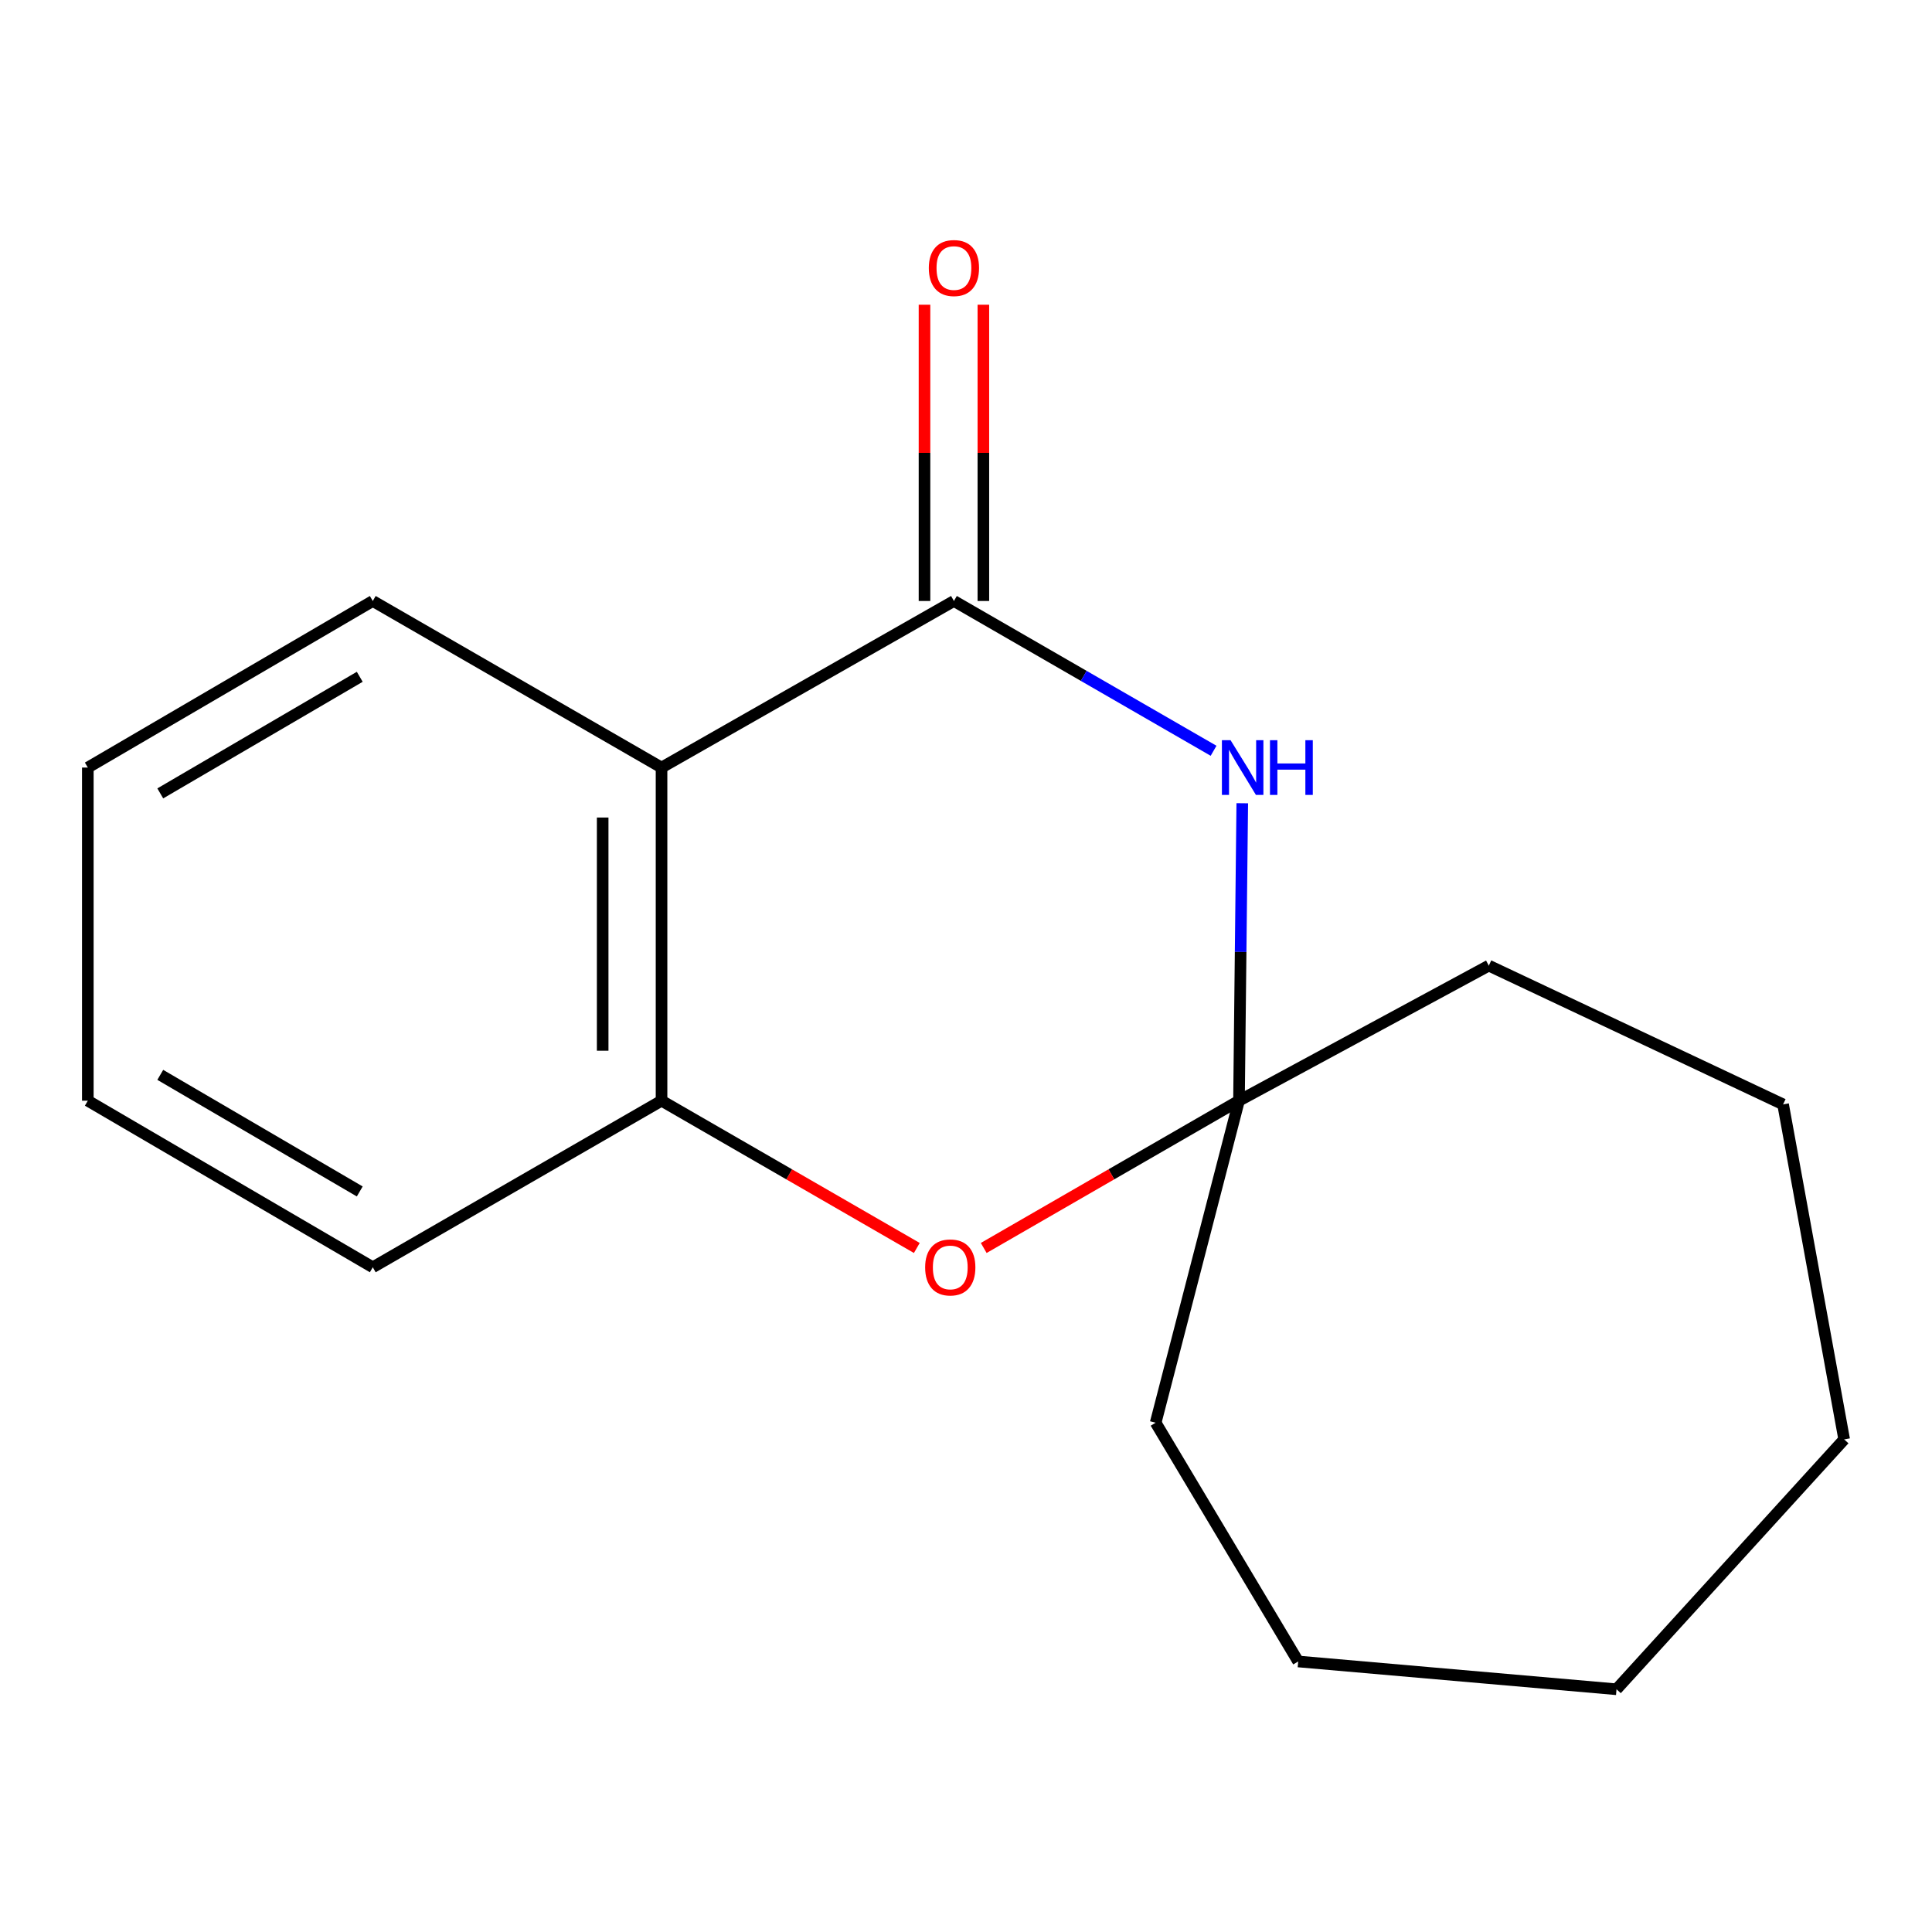 <?xml version='1.0' encoding='iso-8859-1'?>
<svg version='1.1' baseProfile='full'
              xmlns='http://www.w3.org/2000/svg'
                      xmlns:rdkit='http://www.rdkit.org/xml'
                      xmlns:xlink='http://www.w3.org/1999/xlink'
                  xml:space='preserve'
width='1000px' height='1000px' viewBox='0 0 1000 1000'>
<!-- END OF HEADER -->
<rect style='opacity:1.0;fill:#FFFFFF;stroke:none' width='1000' height='1000' x='0' y='0'> </rect>
<path class='bond-0' d='M 493.753,311.07 L 560.949,349.836' style='fill:none;fill-rule:evenodd;stroke:#000000;stroke-width:6px;stroke-linecap:butt;stroke-linejoin:miter;stroke-opacity:1' />
<path class='bond-0' d='M 560.949,349.836 L 628.144,388.602' style='fill:none;fill-rule:evenodd;stroke:#0000FF;stroke-width:6px;stroke-linecap:butt;stroke-linejoin:miter;stroke-opacity:1' />
<path class='bond-1' d='M 493.753,311.07 L 342.413,397.287' style='fill:none;fill-rule:evenodd;stroke:#000000;stroke-width:6px;stroke-linecap:butt;stroke-linejoin:miter;stroke-opacity:1' />
<path class='bond-5' d='M 508.989,311.07 L 508.989,234.397' style='fill:none;fill-rule:evenodd;stroke:#000000;stroke-width:6px;stroke-linecap:butt;stroke-linejoin:miter;stroke-opacity:1' />
<path class='bond-5' d='M 508.989,234.397 L 508.989,157.725' style='fill:none;fill-rule:evenodd;stroke:#FF0000;stroke-width:6px;stroke-linecap:butt;stroke-linejoin:miter;stroke-opacity:1' />
<path class='bond-5' d='M 478.518,311.07 L 478.518,234.397' style='fill:none;fill-rule:evenodd;stroke:#000000;stroke-width:6px;stroke-linecap:butt;stroke-linejoin:miter;stroke-opacity:1' />
<path class='bond-5' d='M 478.518,234.397 L 478.518,157.725' style='fill:none;fill-rule:evenodd;stroke:#FF0000;stroke-width:6px;stroke-linecap:butt;stroke-linejoin:miter;stroke-opacity:1' />
<path class='bond-2' d='M 642.995,415.758 L 642.148,492.739' style='fill:none;fill-rule:evenodd;stroke:#0000FF;stroke-width:6px;stroke-linecap:butt;stroke-linejoin:miter;stroke-opacity:1' />
<path class='bond-2' d='M 642.148,492.739 L 641.302,569.72' style='fill:none;fill-rule:evenodd;stroke:#000000;stroke-width:6px;stroke-linecap:butt;stroke-linejoin:miter;stroke-opacity:1' />
<path class='bond-4' d='M 342.413,397.287 L 342.413,569.72' style='fill:none;fill-rule:evenodd;stroke:#000000;stroke-width:6px;stroke-linecap:butt;stroke-linejoin:miter;stroke-opacity:1' />
<path class='bond-4' d='M 311.942,423.152 L 311.942,543.855' style='fill:none;fill-rule:evenodd;stroke:#000000;stroke-width:6px;stroke-linecap:butt;stroke-linejoin:miter;stroke-opacity:1' />
<path class='bond-6' d='M 342.413,397.287 L 192.952,311.07' style='fill:none;fill-rule:evenodd;stroke:#000000;stroke-width:6px;stroke-linecap:butt;stroke-linejoin:miter;stroke-opacity:1' />
<path class='bond-7' d='M 641.302,569.72 L 770.601,499.805' style='fill:none;fill-rule:evenodd;stroke:#000000;stroke-width:6px;stroke-linecap:butt;stroke-linejoin:miter;stroke-opacity:1' />
<path class='bond-8' d='M 641.302,569.72 L 598.168,736.397' style='fill:none;fill-rule:evenodd;stroke:#000000;stroke-width:6px;stroke-linecap:butt;stroke-linejoin:miter;stroke-opacity:1' />
<path class='bond-16' d='M 641.302,569.72 L 575.236,607.834' style='fill:none;fill-rule:evenodd;stroke:#000000;stroke-width:6px;stroke-linecap:butt;stroke-linejoin:miter;stroke-opacity:1' />
<path class='bond-16' d='M 575.236,607.834 L 509.171,645.948' style='fill:none;fill-rule:evenodd;stroke:#FF0000;stroke-width:6px;stroke-linecap:butt;stroke-linejoin:miter;stroke-opacity:1' />
<path class='bond-3' d='M 474.544,645.948 L 408.479,607.834' style='fill:none;fill-rule:evenodd;stroke:#FF0000;stroke-width:6px;stroke-linecap:butt;stroke-linejoin:miter;stroke-opacity:1' />
<path class='bond-3' d='M 408.479,607.834 L 342.413,569.72' style='fill:none;fill-rule:evenodd;stroke:#000000;stroke-width:6px;stroke-linecap:butt;stroke-linejoin:miter;stroke-opacity:1' />
<path class='bond-9' d='M 342.413,569.72 L 192.952,655.936' style='fill:none;fill-rule:evenodd;stroke:#000000;stroke-width:6px;stroke-linecap:butt;stroke-linejoin:miter;stroke-opacity:1' />
<path class='bond-10' d='M 192.952,311.07 L 45.455,397.287' style='fill:none;fill-rule:evenodd;stroke:#000000;stroke-width:6px;stroke-linecap:butt;stroke-linejoin:miter;stroke-opacity:1' />
<path class='bond-10' d='M 186.204,350.309 L 82.956,410.661' style='fill:none;fill-rule:evenodd;stroke:#000000;stroke-width:6px;stroke-linecap:butt;stroke-linejoin:miter;stroke-opacity:1' />
<path class='bond-12' d='M 770.601,499.805 L 922.923,571.633' style='fill:none;fill-rule:evenodd;stroke:#000000;stroke-width:6px;stroke-linecap:butt;stroke-linejoin:miter;stroke-opacity:1' />
<path class='bond-11' d='M 598.168,736.397 L 671.942,859.975' style='fill:none;fill-rule:evenodd;stroke:#000000;stroke-width:6px;stroke-linecap:butt;stroke-linejoin:miter;stroke-opacity:1' />
<path class='bond-17' d='M 192.952,655.936 L 45.455,569.72' style='fill:none;fill-rule:evenodd;stroke:#000000;stroke-width:6px;stroke-linecap:butt;stroke-linejoin:miter;stroke-opacity:1' />
<path class='bond-17' d='M 186.204,616.697 L 82.956,556.346' style='fill:none;fill-rule:evenodd;stroke:#000000;stroke-width:6px;stroke-linecap:butt;stroke-linejoin:miter;stroke-opacity:1' />
<path class='bond-13' d='M 45.455,397.287 L 45.455,569.72' style='fill:none;fill-rule:evenodd;stroke:#000000;stroke-width:6px;stroke-linecap:butt;stroke-linejoin:miter;stroke-opacity:1' />
<path class='bond-14' d='M 671.942,859.975 L 836.707,874.364' style='fill:none;fill-rule:evenodd;stroke:#000000;stroke-width:6px;stroke-linecap:butt;stroke-linejoin:miter;stroke-opacity:1' />
<path class='bond-15' d='M 922.923,571.633 L 954.545,745.031' style='fill:none;fill-rule:evenodd;stroke:#000000;stroke-width:6px;stroke-linecap:butt;stroke-linejoin:miter;stroke-opacity:1' />
<path class='bond-18' d='M 836.707,874.364 L 954.545,745.031' style='fill:none;fill-rule:evenodd;stroke:#000000;stroke-width:6px;stroke-linecap:butt;stroke-linejoin:miter;stroke-opacity:1' />
<path  class='atom-1' d='M 636.938 383.127
L 646.218 398.127
Q 647.138 399.607, 648.618 402.287
Q 650.098 404.967, 650.178 405.127
L 650.178 383.127
L 653.938 383.127
L 653.938 411.447
L 650.058 411.447
L 640.098 395.047
Q 638.938 393.127, 637.698 390.927
Q 636.498 388.727, 636.138 388.047
L 636.138 411.447
L 632.458 411.447
L 632.458 383.127
L 636.938 383.127
' fill='#0000FF'/>
<path  class='atom-1' d='M 657.338 383.127
L 661.178 383.127
L 661.178 395.167
L 675.658 395.167
L 675.658 383.127
L 679.498 383.127
L 679.498 411.447
L 675.658 411.447
L 675.658 398.367
L 661.178 398.367
L 661.178 411.447
L 657.338 411.447
L 657.338 383.127
' fill='#0000FF'/>
<path  class='atom-4' d='M 478.857 656.016
Q 478.857 649.216, 482.217 645.416
Q 485.577 641.616, 491.857 641.616
Q 498.137 641.616, 501.497 645.416
Q 504.857 649.216, 504.857 656.016
Q 504.857 662.896, 501.457 666.816
Q 498.057 670.696, 491.857 670.696
Q 485.617 670.696, 482.217 666.816
Q 478.857 662.936, 478.857 656.016
M 491.857 667.496
Q 496.177 667.496, 498.497 664.616
Q 500.857 661.696, 500.857 656.016
Q 500.857 650.456, 498.497 647.656
Q 496.177 644.816, 491.857 644.816
Q 487.537 644.816, 485.177 647.616
Q 482.857 650.416, 482.857 656.016
Q 482.857 661.736, 485.177 664.616
Q 487.537 667.496, 491.857 667.496
' fill='#FF0000'/>
<path  class='atom-6' d='M 480.753 138.734
Q 480.753 131.934, 484.113 128.134
Q 487.473 124.334, 493.753 124.334
Q 500.033 124.334, 503.393 128.134
Q 506.753 131.934, 506.753 138.734
Q 506.753 145.614, 503.353 149.534
Q 499.953 153.414, 493.753 153.414
Q 487.513 153.414, 484.113 149.534
Q 480.753 145.654, 480.753 138.734
M 493.753 150.214
Q 498.073 150.214, 500.393 147.334
Q 502.753 144.414, 502.753 138.734
Q 502.753 133.174, 500.393 130.374
Q 498.073 127.534, 493.753 127.534
Q 489.433 127.534, 487.073 130.334
Q 484.753 133.134, 484.753 138.734
Q 484.753 144.454, 487.073 147.334
Q 489.433 150.214, 493.753 150.214
' fill='#FF0000'/>
</svg>
